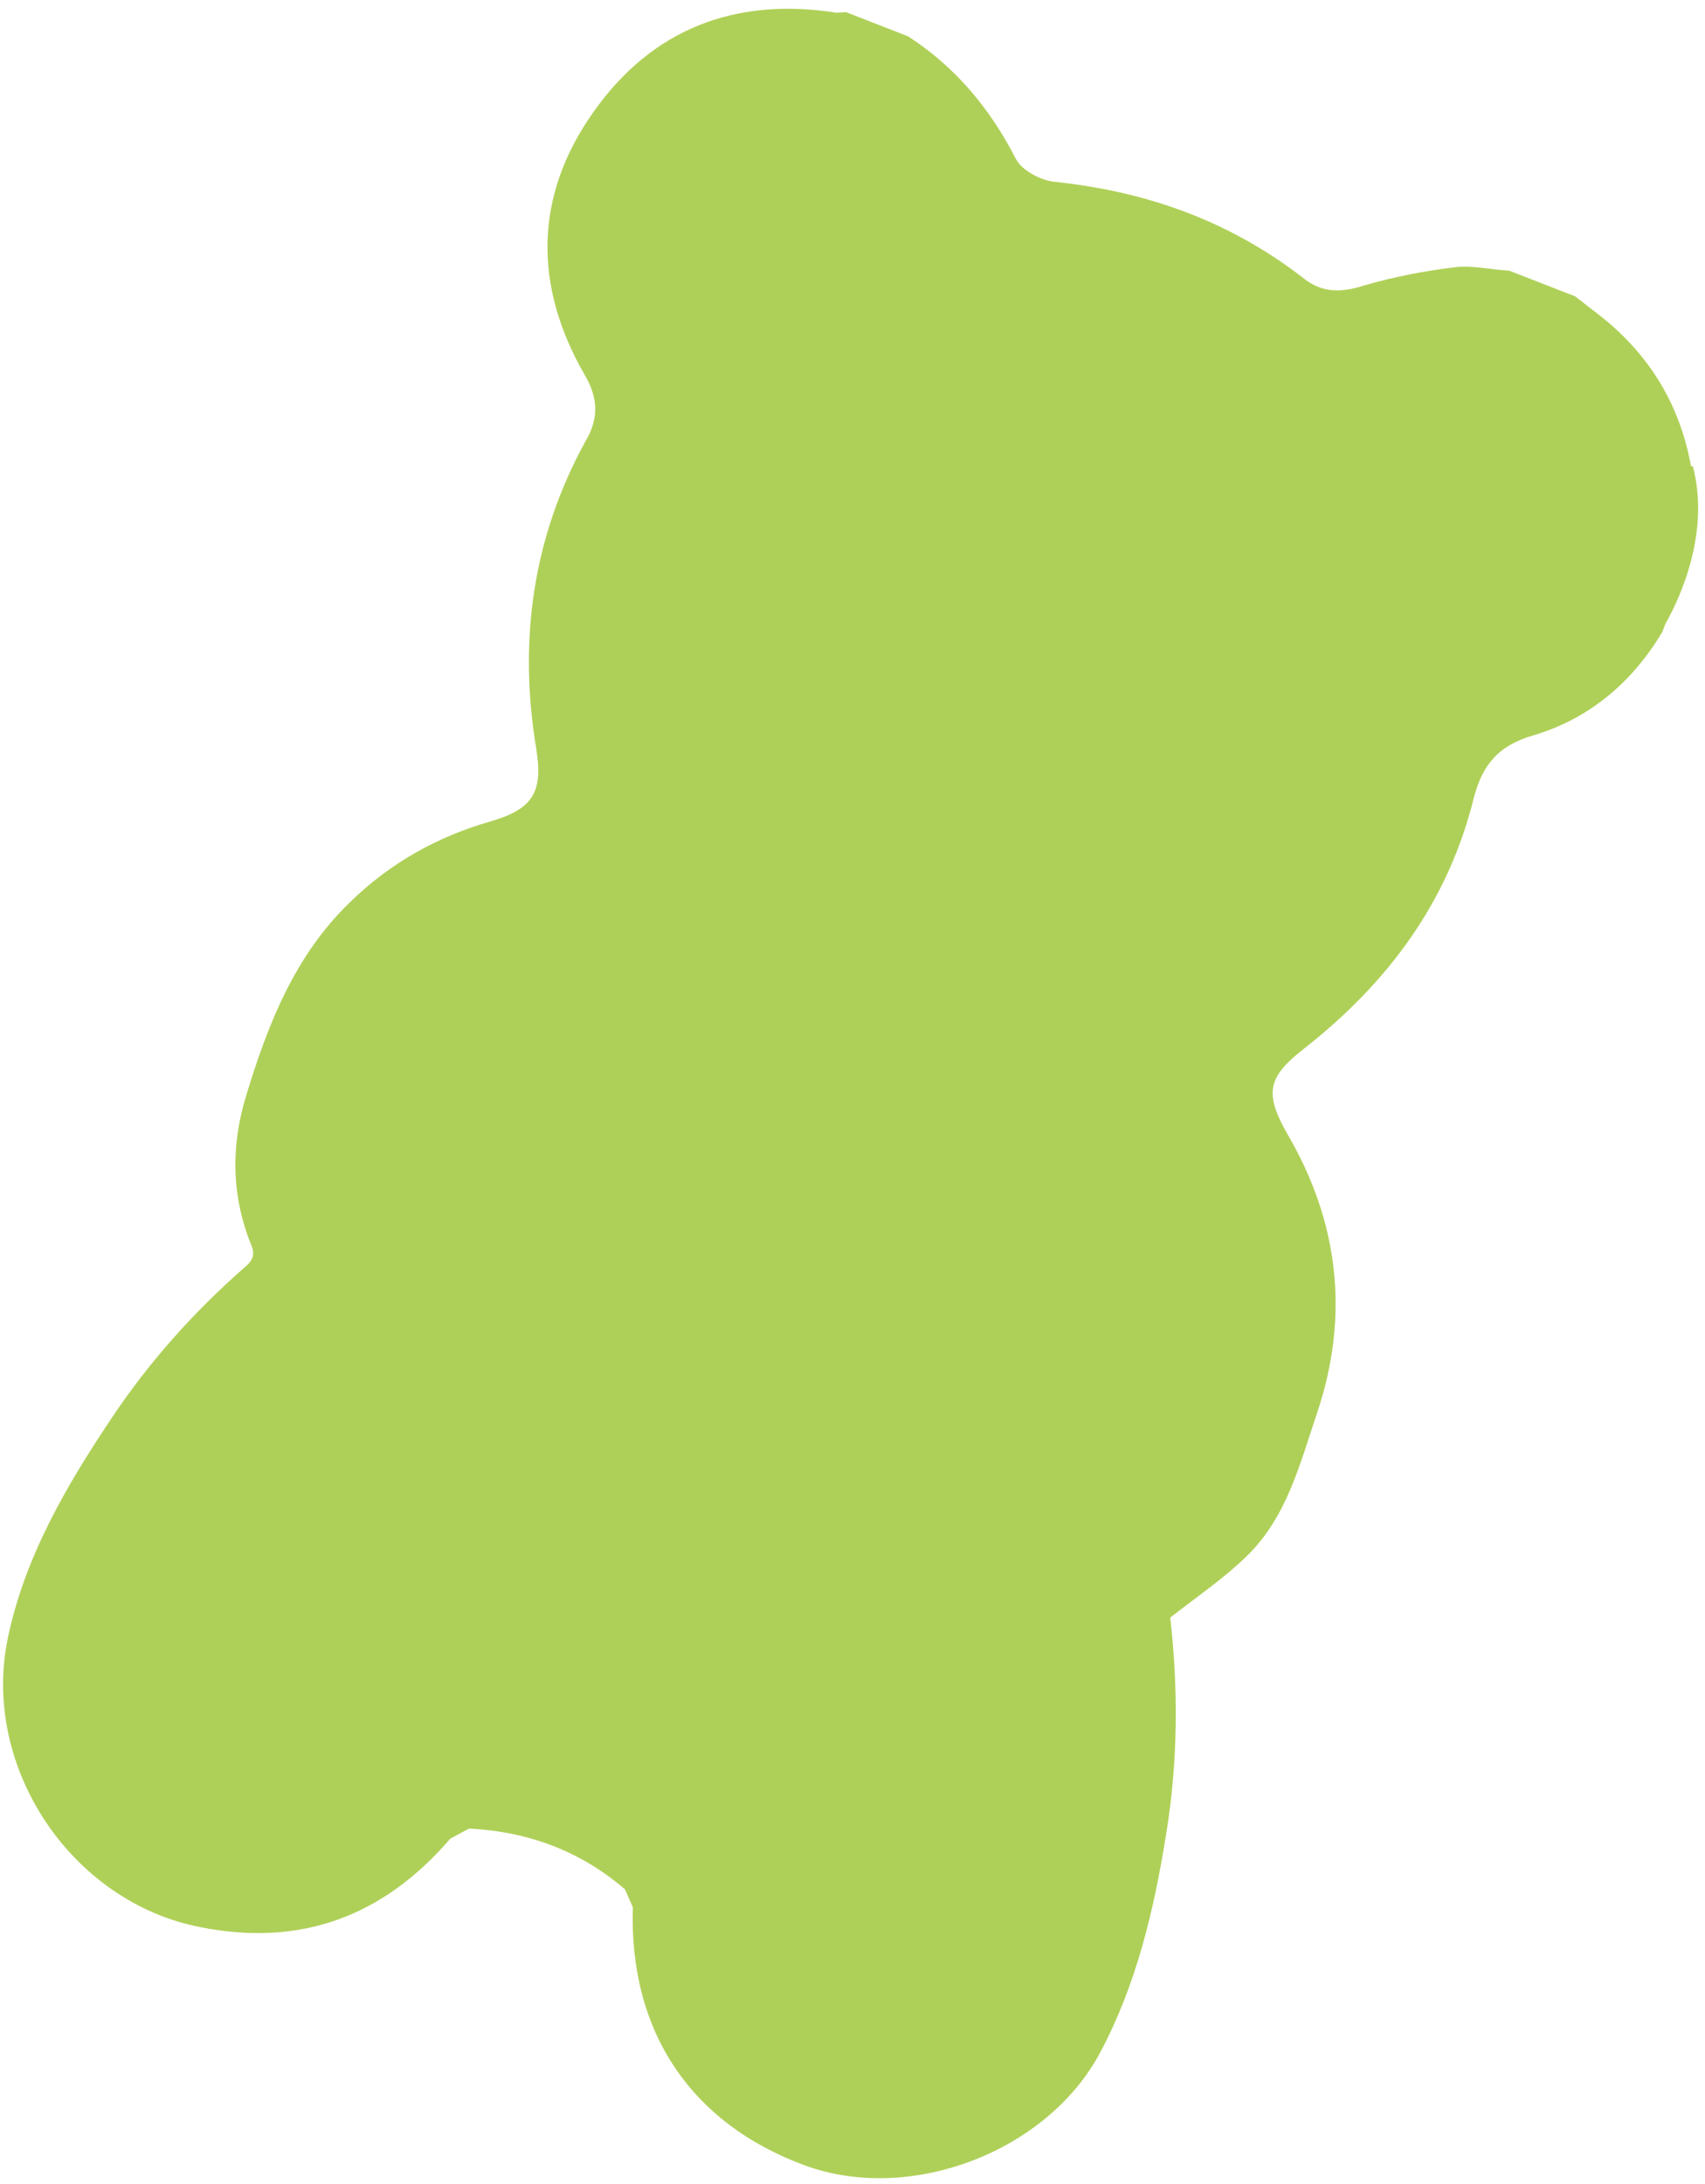 <svg width="189" height="242" viewBox="0 0 189 242" fill="none" xmlns="http://www.w3.org/2000/svg">
<path d="M187.45 51.67C186.201 44.705 182.69 39.083 177.116 34.784C176.291 34.172 175.415 33.444 174.59 32.833L167.29 29.988C165.298 29.889 163.27 29.389 161.349 29.607C157.907 30.006 154.451 30.69 151.182 31.64C148.747 32.432 146.606 32.468 144.602 30.914C136.451 24.547 127.207 21.235 116.995 20.157C115.405 20.021 113.238 18.886 112.591 17.57C109.732 12.009 105.912 7.426 100.664 4.028L93.783 1.347L92.696 1.406C81.492 -0.349 72.275 3.215 65.799 12.391C59.175 21.703 59.13 31.741 64.853 41.609C66.297 44.105 66.384 46.363 64.95 48.802C59.024 59.546 57.453 71.019 59.449 83.013C60.21 87.757 59.09 89.641 54.402 91.005C48.53 92.681 43.221 95.64 38.843 99.929C32.674 105.841 29.697 113.479 27.276 121.431C25.569 127.051 25.668 132.504 27.822 137.888C28.334 139.054 27.989 139.693 27.125 140.42C21.549 145.306 16.597 150.821 12.437 157.032C7.353 164.623 2.74 172.494 0.863 181.528C-2.105 195.842 7.928 210.774 22.219 213.538C33.343 215.746 42.495 212.35 49.912 203.734L51.992 202.611C58.535 202.936 64.357 205.108 69.278 209.346L70.149 211.329C69.718 225.084 76.565 235.294 89.25 239.946C100.928 244.207 116.13 238.43 121.986 227.369C125.984 219.838 127.935 211.607 129.266 203.23C130.615 195.054 130.593 186.924 129.723 179.236C132.779 176.85 135.672 174.883 138.159 172.468C142.653 168.128 144.089 162.209 145.996 156.571C149.614 145.798 148.419 135.47 142.747 125.718C140.097 121.108 140.499 119.331 144.652 116.115C153.854 108.871 160.515 99.961 163.373 88.409C164.327 84.719 166.115 82.612 169.935 81.49C176.157 79.66 180.922 75.618 184.251 70.051L184.611 69.127C186.488 65.798 189.52 58.761 187.651 51.651" fill="#AFD058"/>
</svg>
